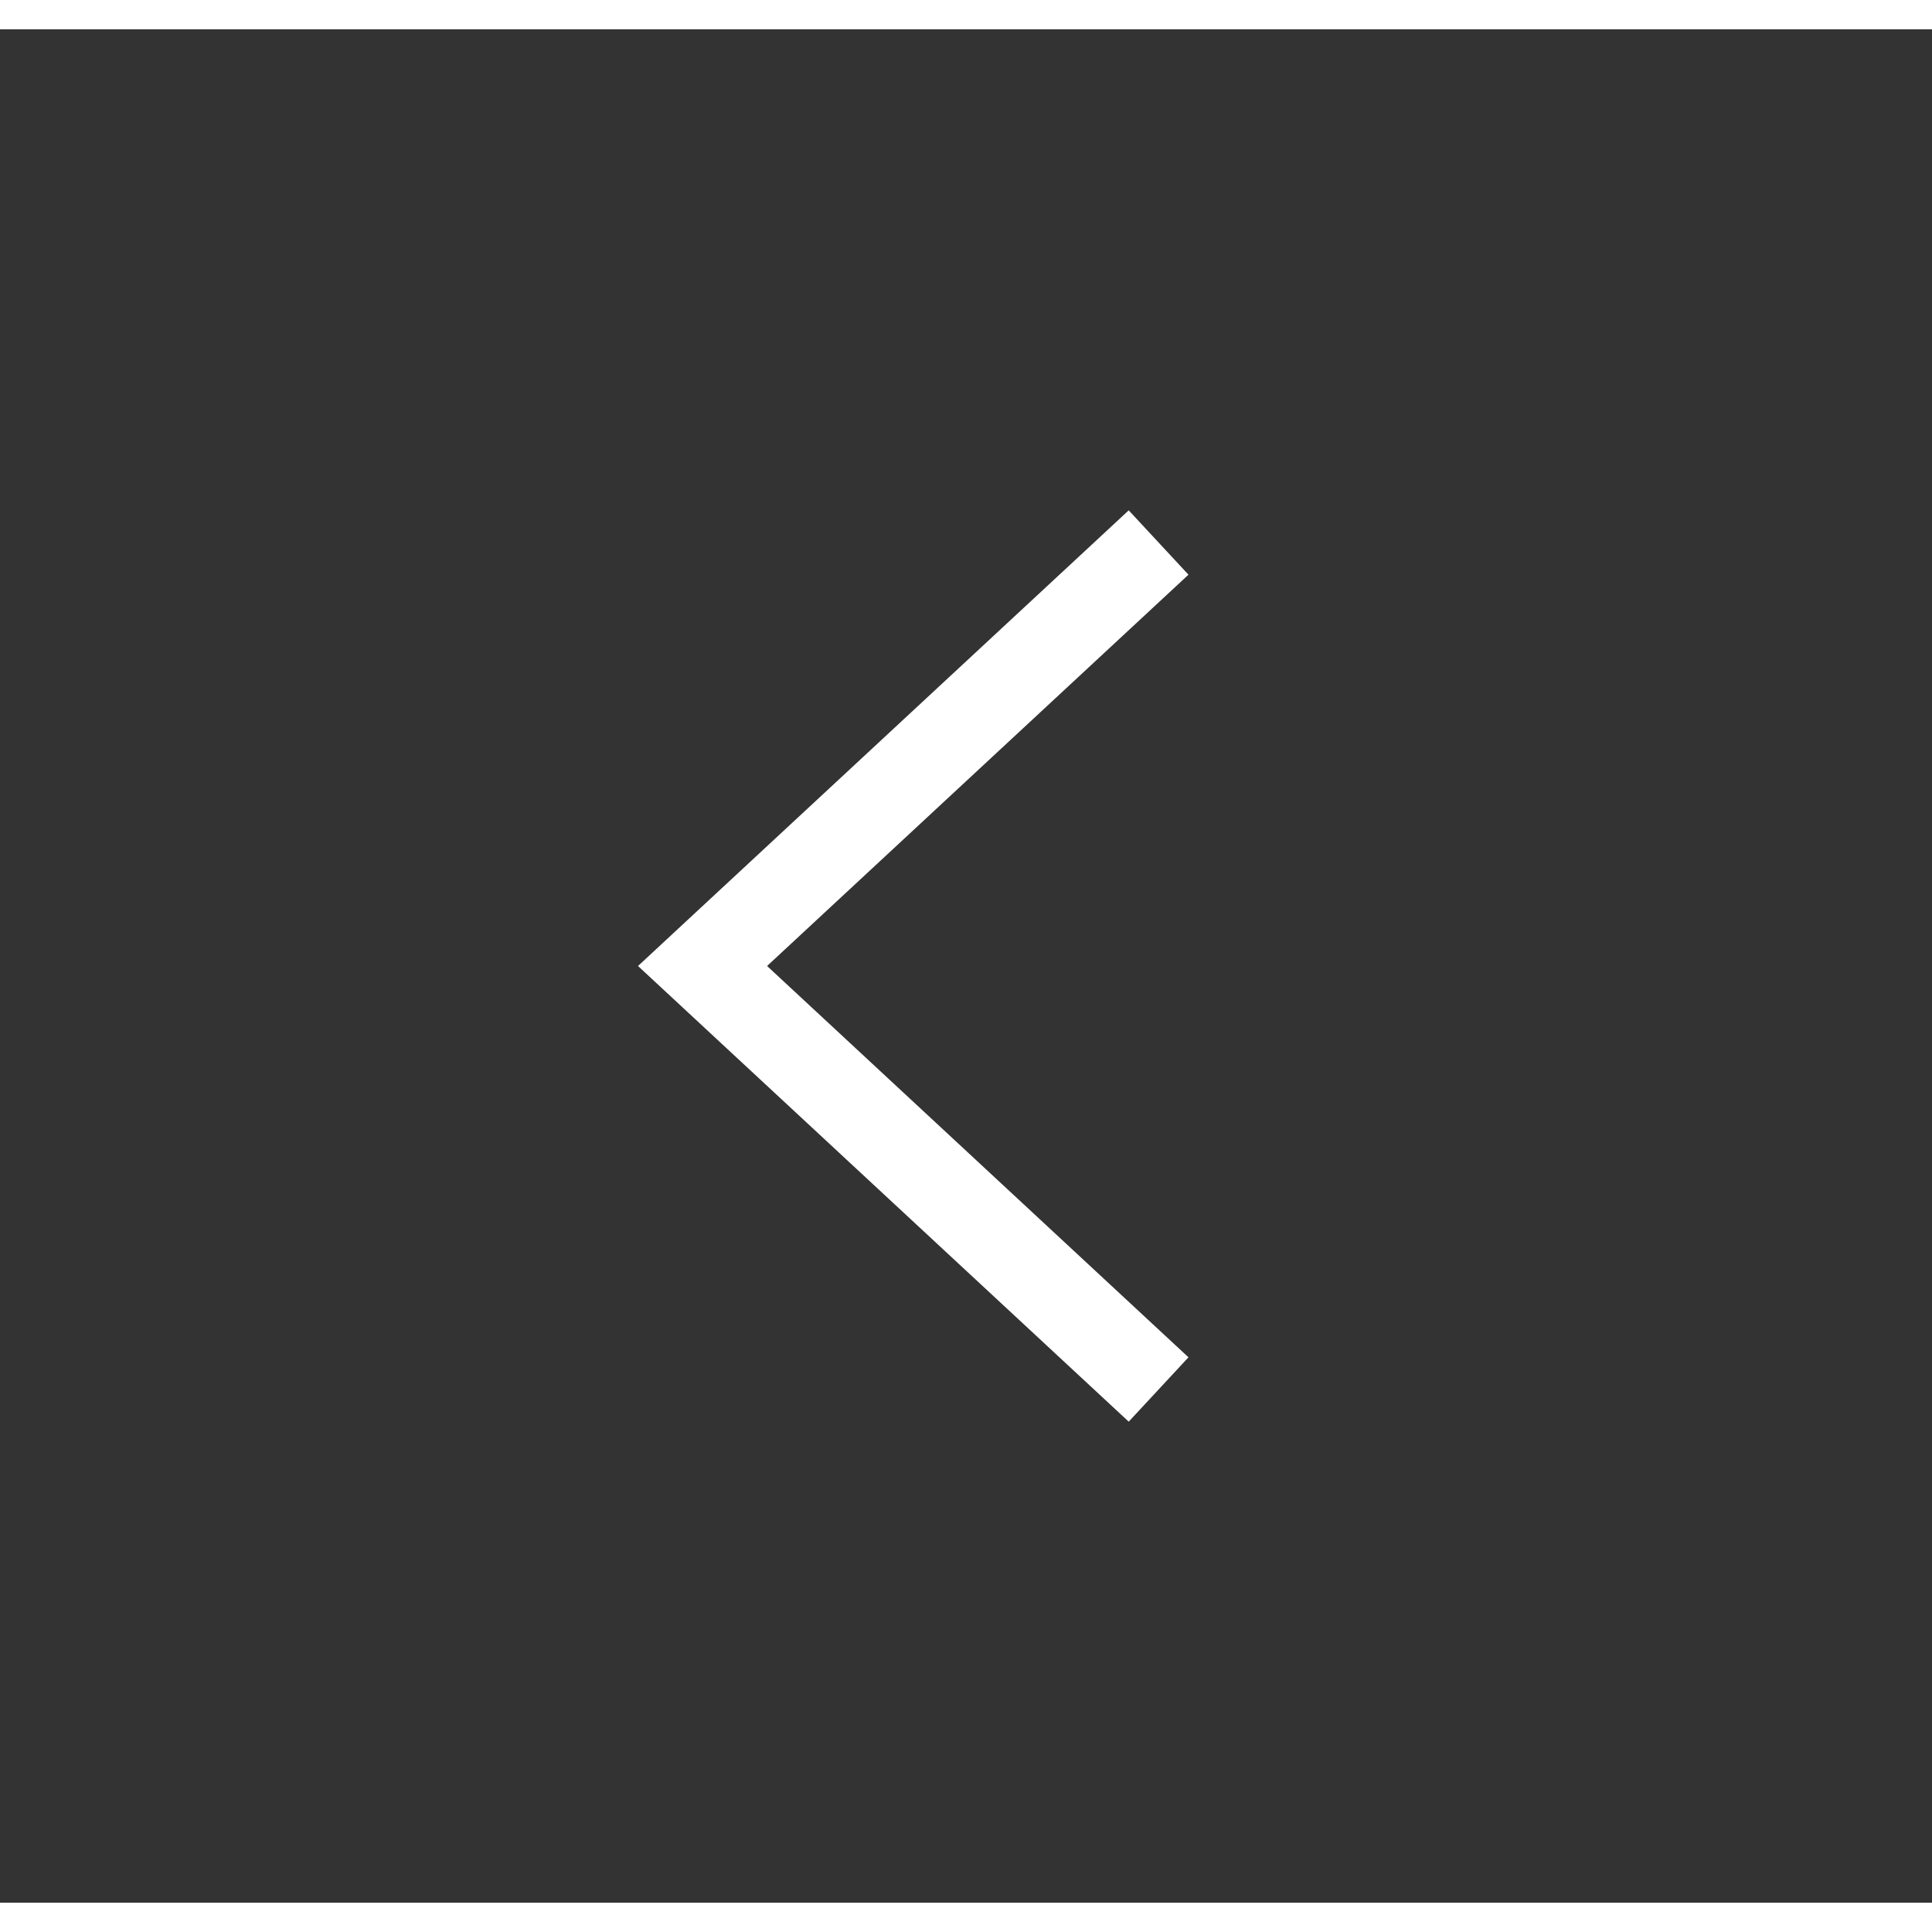 <svg xmlns="http://www.w3.org/2000/svg" width="32" height="32" viewBox="0 0 33 32" fill="none">
  <rect x="0" y="0" width="33" height="32" fill="#333333" stroke="none"/>
  <path stroke="white" stroke-width="1.5" stroke-linecap="square" d="M19.24 9.277L12 16L19.24 22.723"></path>
</svg>